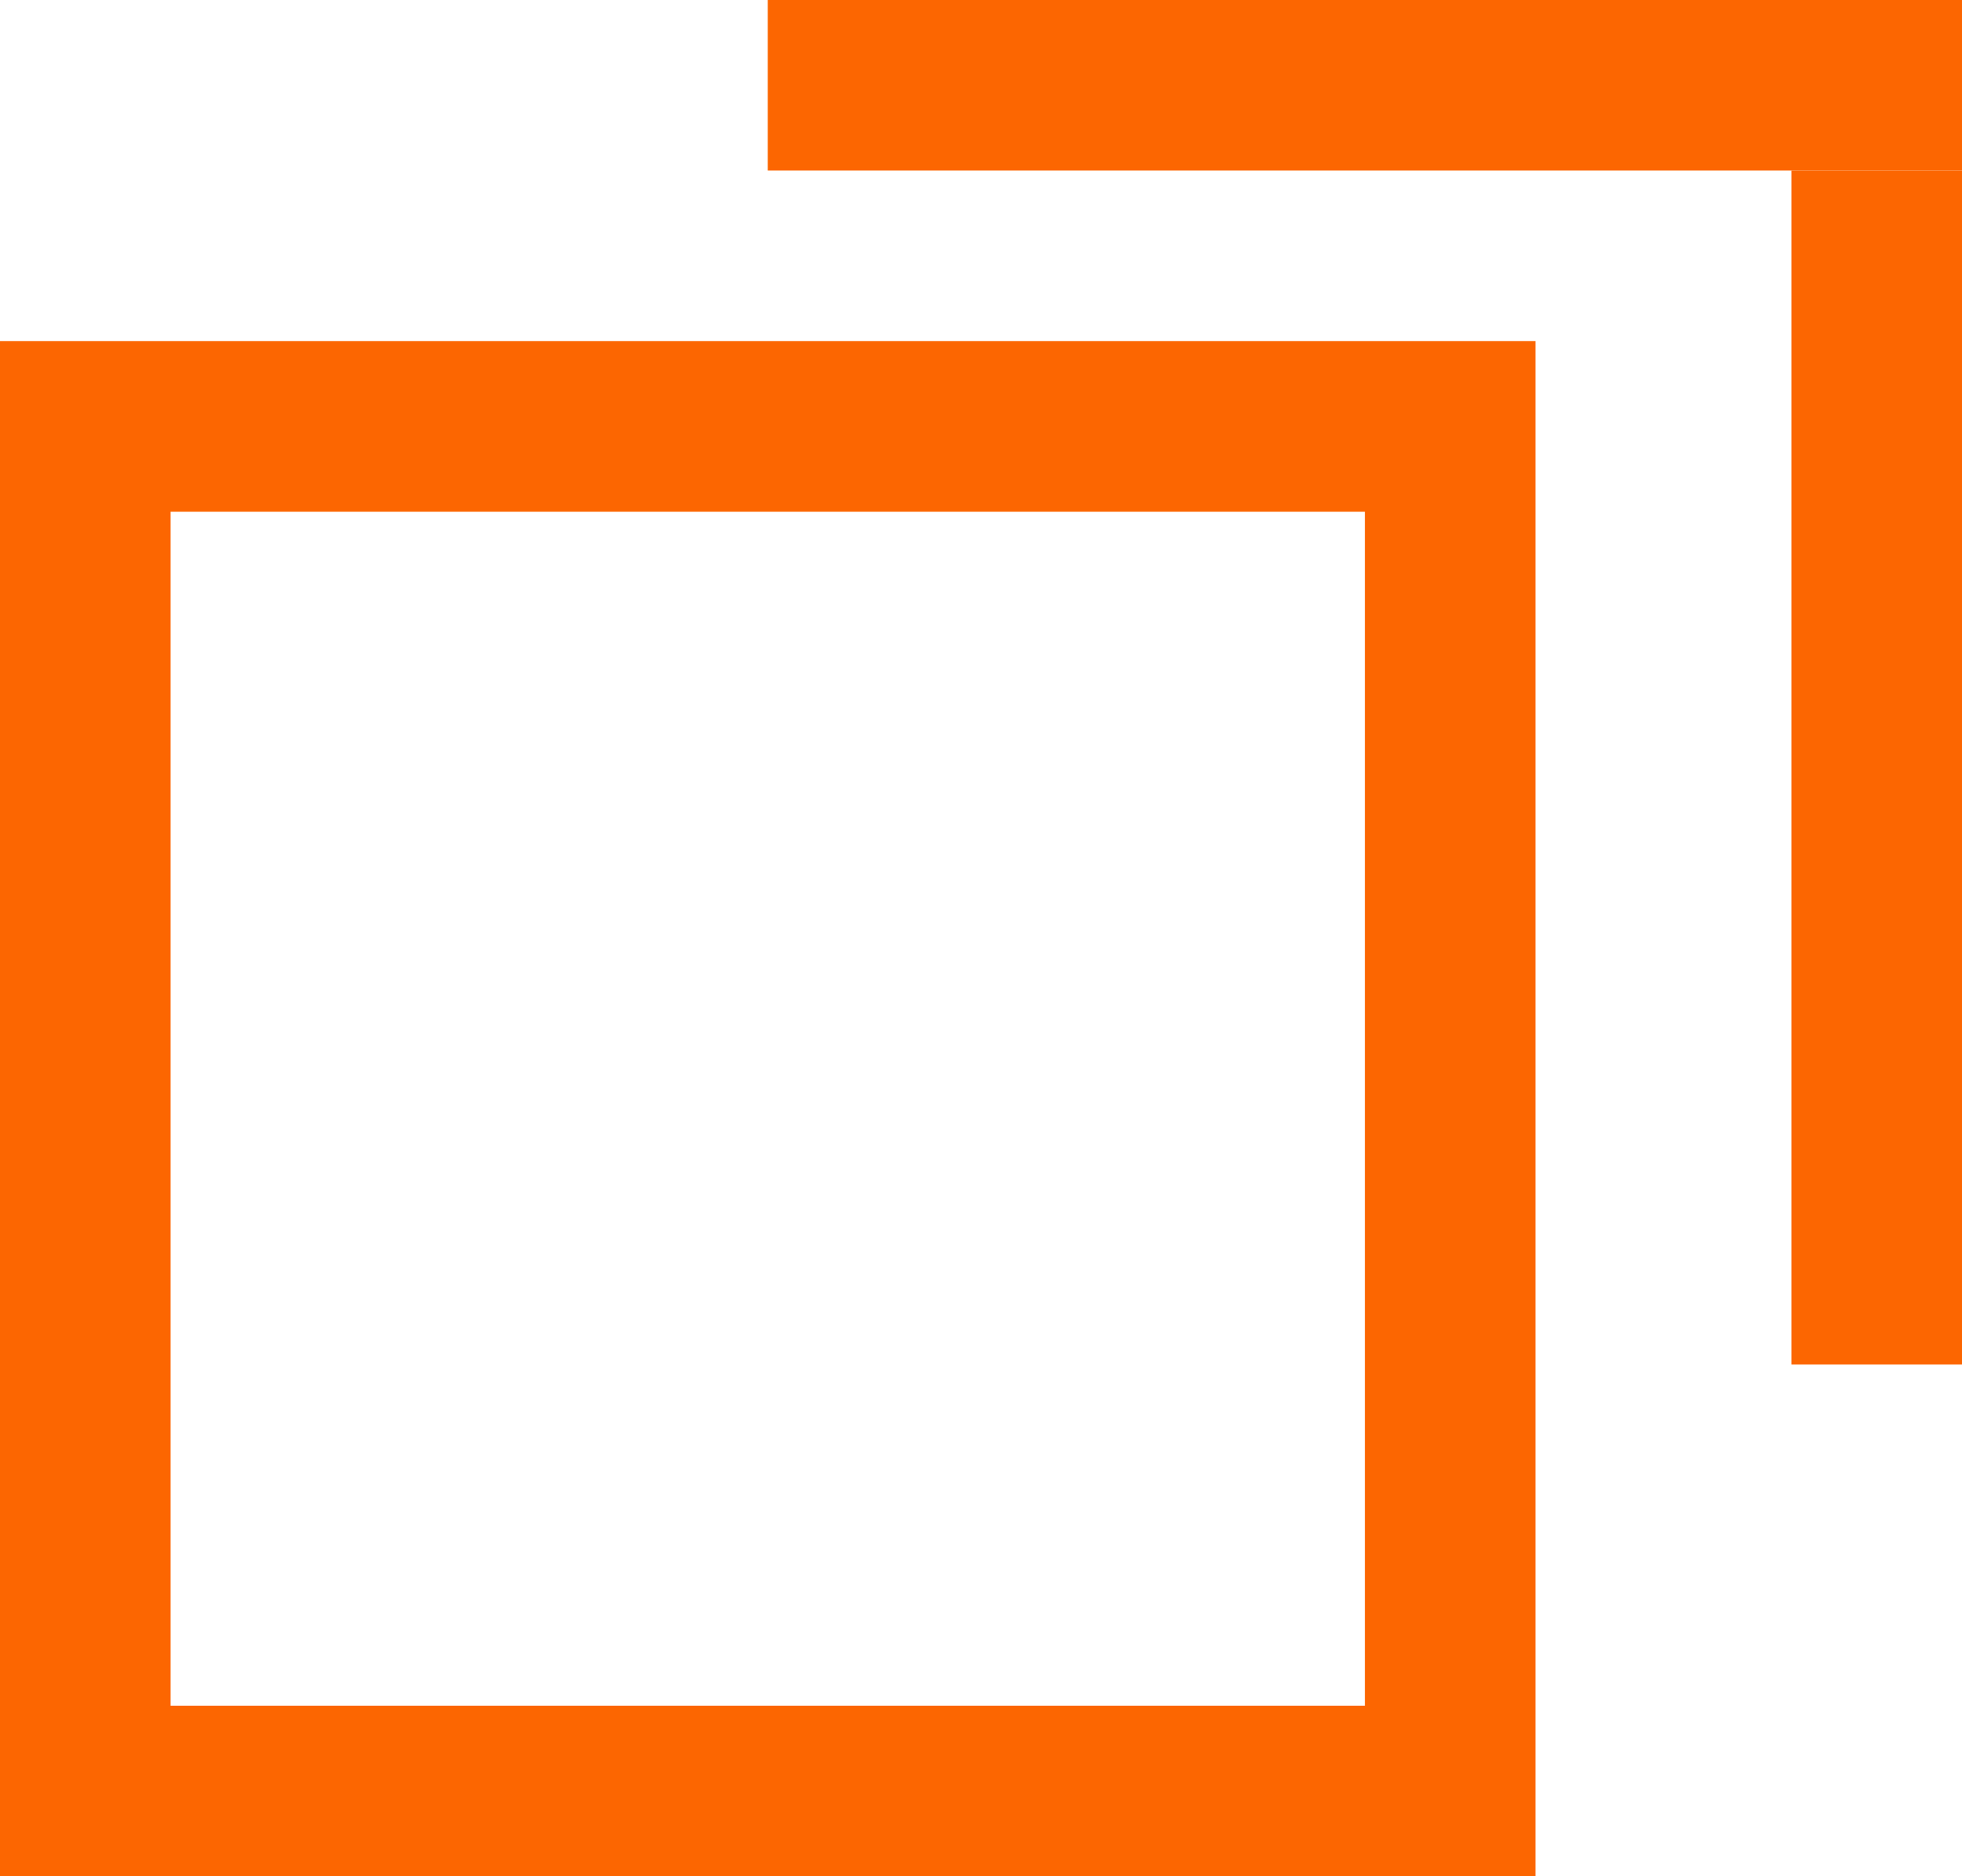 <?xml version="1.0" encoding="UTF-8"?>
<svg xmlns="http://www.w3.org/2000/svg" width="11.5" height="11" viewBox="0 0 11.5 11">
  <g id="グループ_13654" data-name="グループ 13654" transform="translate(-388 -4437.5)">
    <g id="長方形_2988" data-name="長方形 2988" transform="translate(388 4439.5)" fill="none" stroke="#fc6601" stroke-width="1">
      <rect width="9" height="9" stroke="none"></rect>
      <rect x="0.5" y="0.5" width="8" height="8" fill="none"></rect>
    </g>
    <line id="線_1757" data-name="線 1757" x2="7" transform="translate(392.5 4438)" fill="none" stroke="#fc6601" stroke-width="1"></line>
    <line id="線_1758" data-name="線 1758" x2="7" transform="translate(399 4438.5) rotate(90)" fill="none" stroke="#fc6601" stroke-width="1"></line>
  </g>
</svg>
